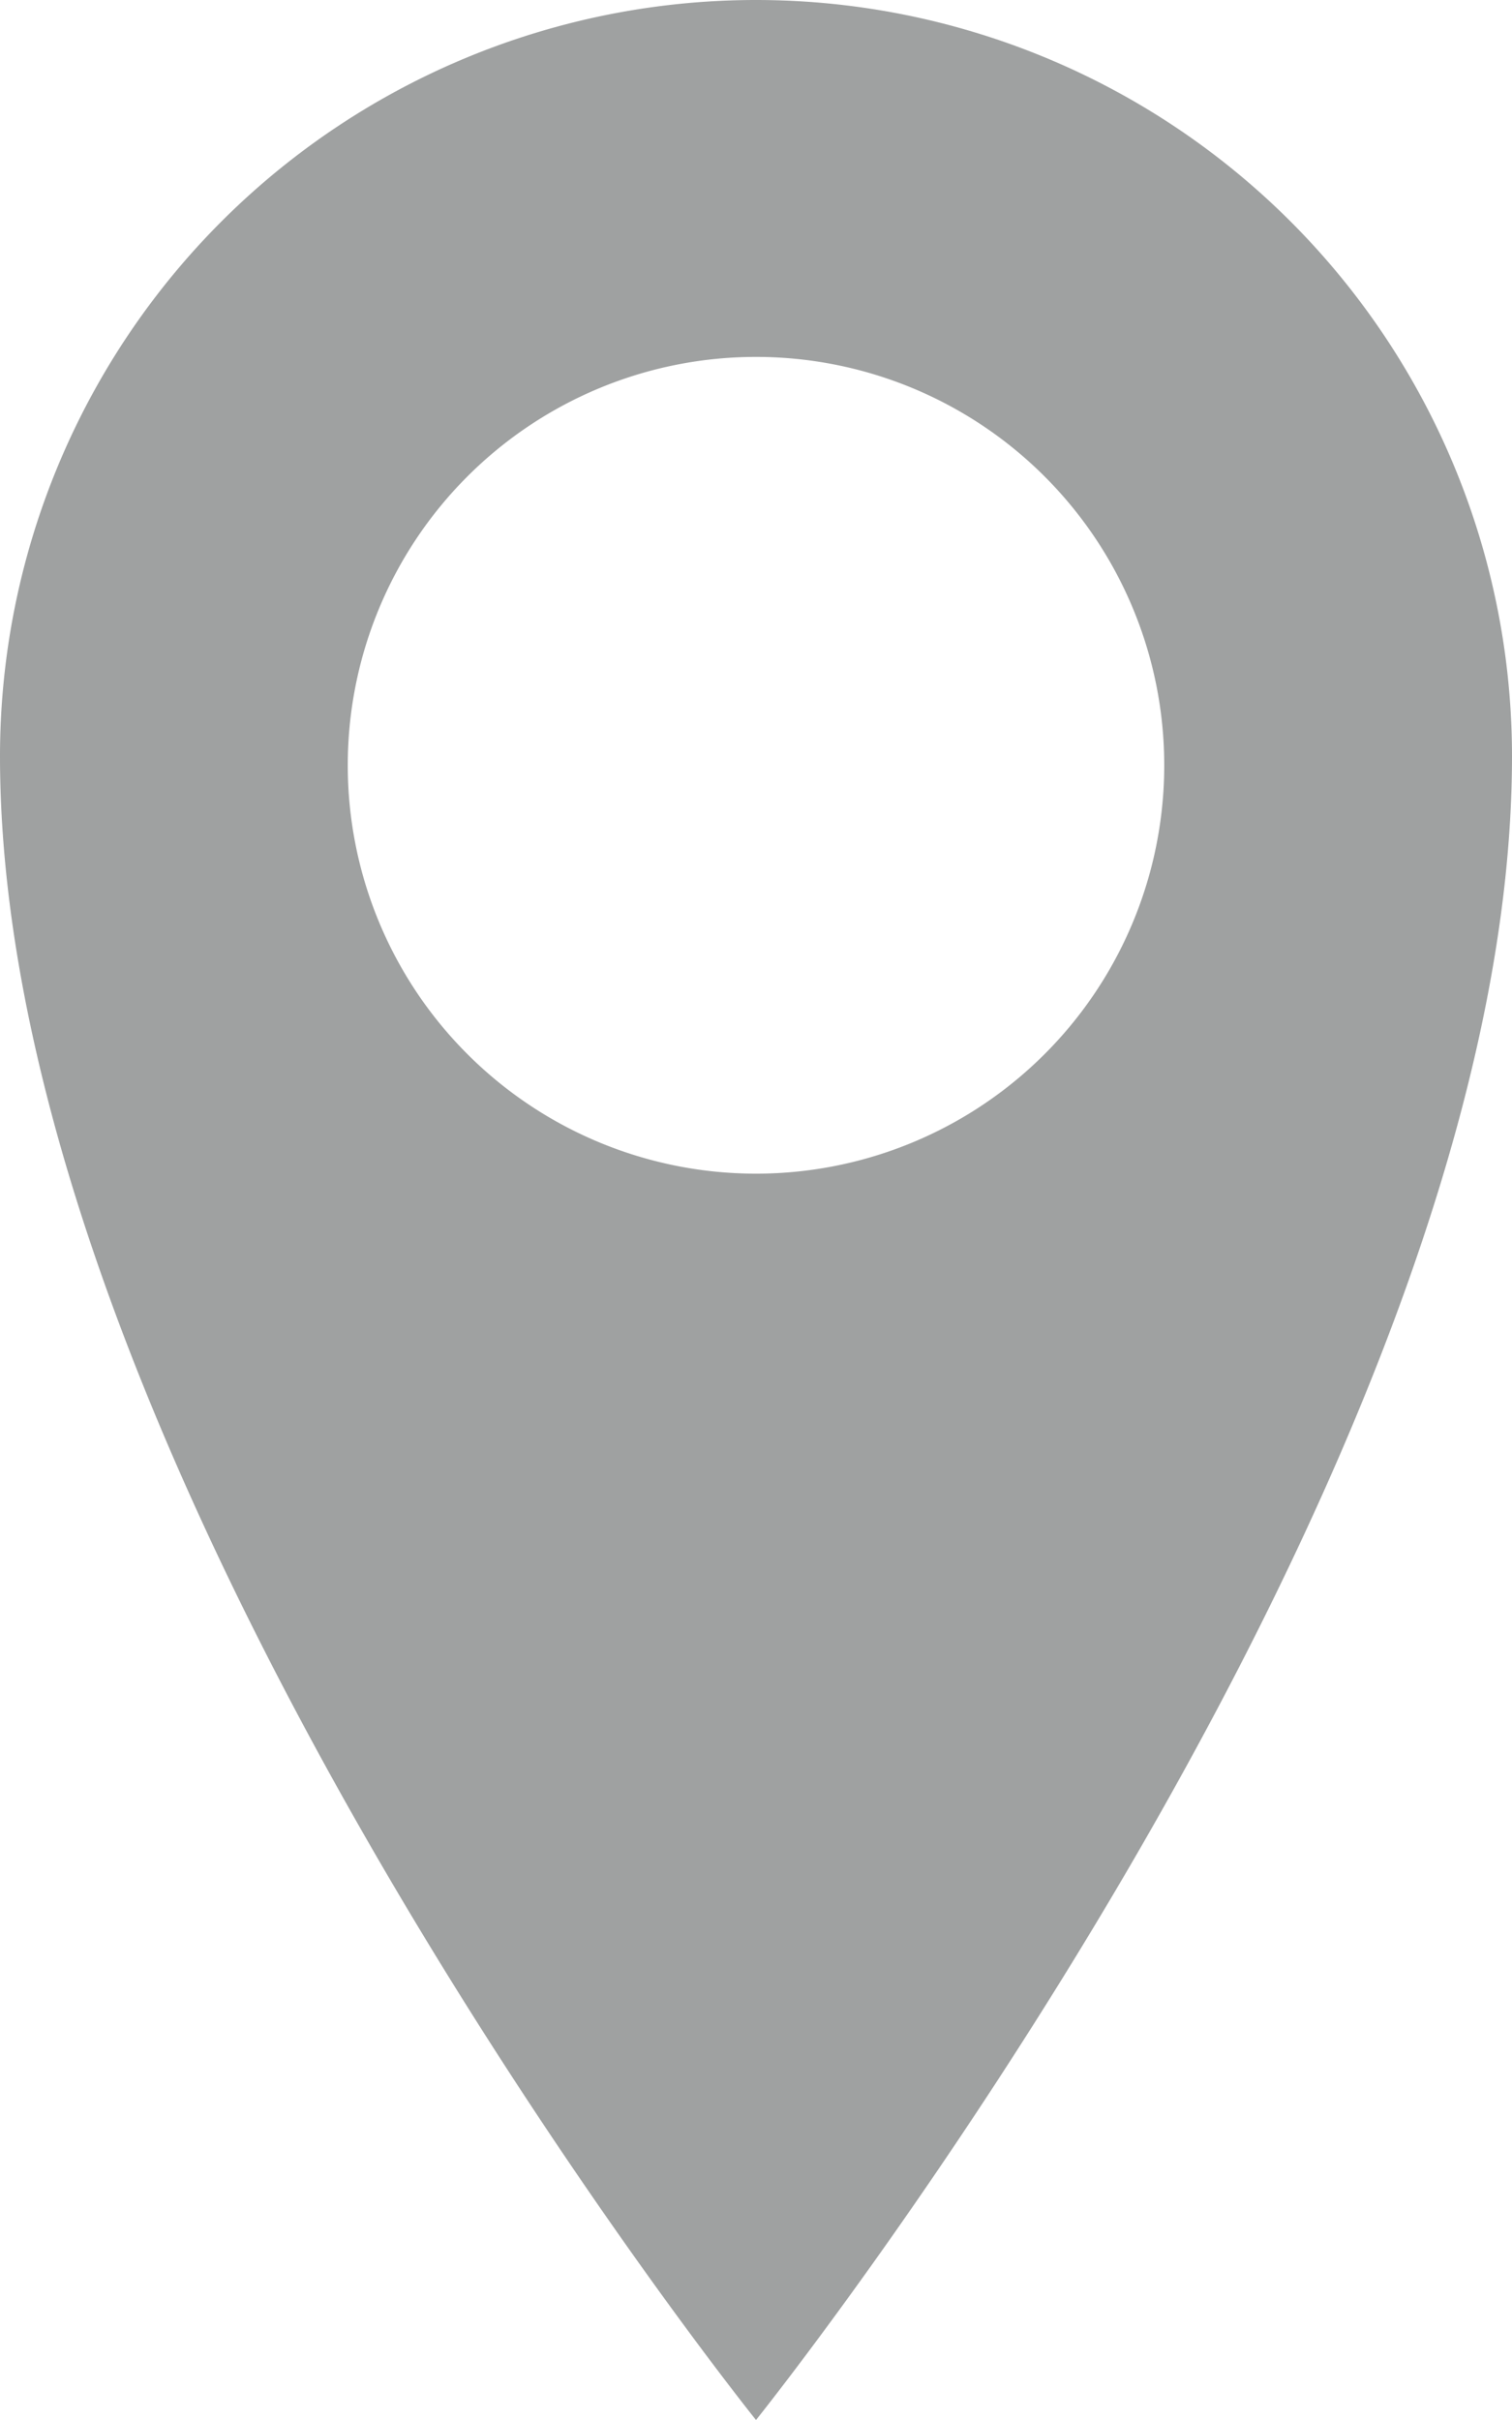 <svg xmlns="http://www.w3.org/2000/svg" width="40" height="64"><path d="M20 0A20 20 0 0 0 0 20c0 19.1 20 44 20 44s20-24.9 20-44A20 20 0 0 0 20 0zm0 31.039a10.8 10.8 0 1 1 10.8-10.8 10.8 10.8 0 0 1-10.8 10.8zm0 0" fill="#9fa1a1"/></svg>